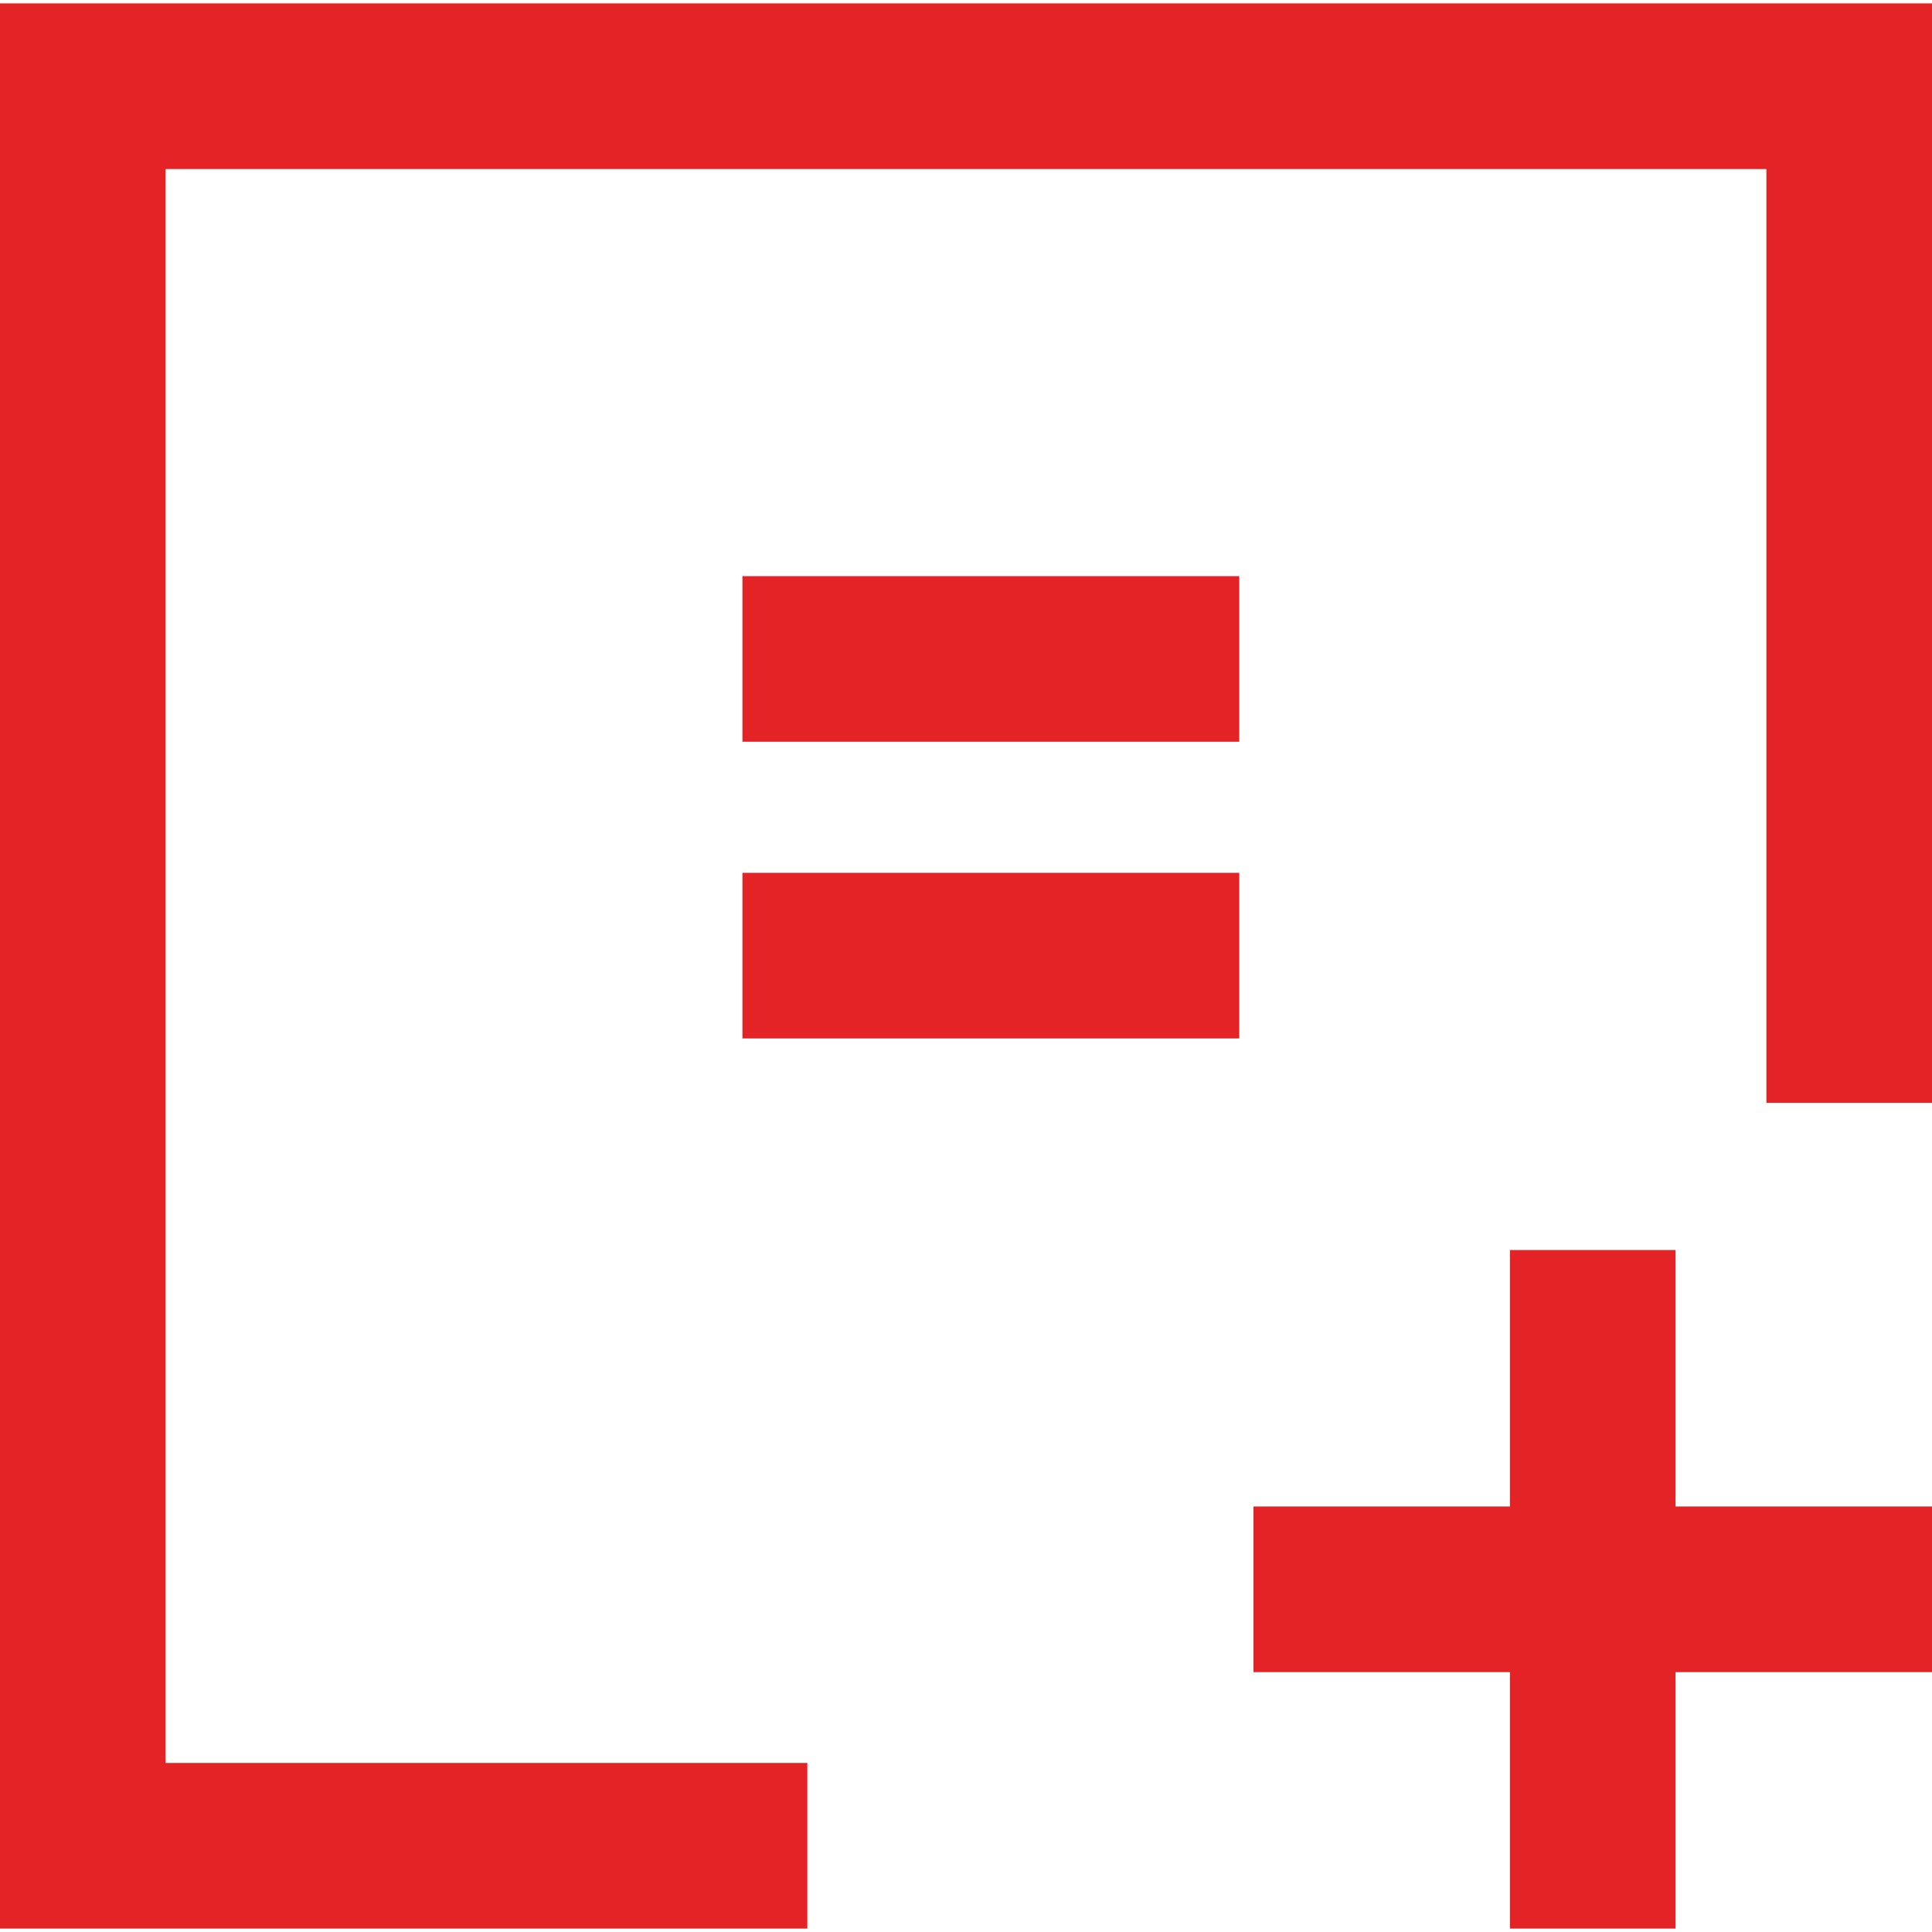<?xml version="1.0" encoding="utf-8"?>
<!-- Generator: Adobe Illustrator 17.0.0, SVG Export Plug-In . SVG Version: 6.00 Build 0)  -->
<!DOCTYPE svg PUBLIC "-//W3C//DTD SVG 1.1//EN" "http://www.w3.org/Graphics/SVG/1.1/DTD/svg11.dtd">
<svg version="1.1" id="图层_1" xmlns="http://www.w3.org/2000/svg" xmlns:xlink="http://www.w3.org/1999/xlink" x="0px" y="0px"
	 width="200px" height="200px" viewBox="0 0 200 200" enable-background="new 0 0 200 200" xml:space="preserve">
<g>
	<path fill="#E32325" d="M76.859,59.642h51.43v17.143h-51.43V59.642z M76.859,90.356h51.43v17.143h-51.43V90.356z"/>
	<path fill="#E32325" d="M83.574,182.503H17.143V17.497h165.713v96.67H200V0.354H0v199.293h83.574
		C83.574,199.646,83.574,182.503,83.574,182.503z"/>
	<path fill="#E32325" d="M200,155.954h-26.549v-26.549h-17.143v26.549h-26.549v17.143h26.549v26.549h17.143v-26.549H200V155.954z"/>
</g>
</svg>
